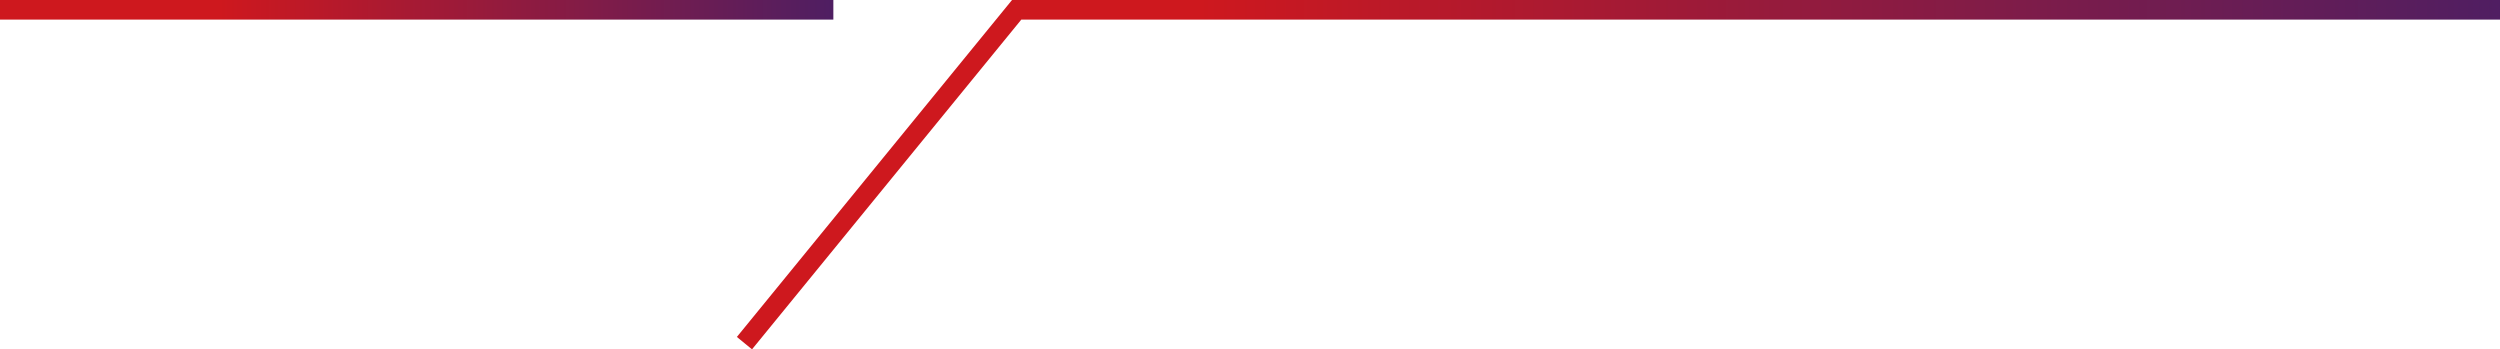 <svg xmlns="http://www.w3.org/2000/svg" xmlns:xlink="http://www.w3.org/1999/xlink" width="330.288" height="46.154" viewBox="0 0 330.288 46.154">
  <defs>
    <linearGradient id="linear-gradient" x1="0.263" y1="21.172" x2="1.215" y2="21.172" gradientUnits="objectBoundingBox">
      <stop offset="0" stop-color="#ce181e"/>
      <stop offset="1" stop-color="#2a2076"/>
    </linearGradient>
    <clipPath id="clip-path">
      <rect id="Rectangle_67354" data-name="Rectangle 67354" width="110.099" height="2.589" fill="url(#linear-gradient)"/>
    </clipPath>
    <clipPath id="clip-path-2">
      <path id="Path_1698" data-name="Path 1698" d="M73.95,0,37.6,44.512,39.6,46.151,75.178,2.587H270.536V0Z" transform="translate(-37.597 0)" fill="url(#linear-gradient)"/>
    </clipPath>
  </defs>
  <g id="Group_155308" data-name="Group 155308" transform="translate(-127 -871.557)">
    <g id="Group_153355" data-name="Group 153355" transform="translate(127 871.558)">
      <g id="Group_153352" data-name="Group 153352" transform="translate(0 -0.001)">
        <g id="Group_153351" data-name="Group 153351" clip-path="url(#clip-path)">
          <rect id="Rectangle_67353" data-name="Rectangle 67353" width="110.099" height="2.589" fill="url(#linear-gradient)"/>
        </g>
      </g>
      <g id="Group_153354" data-name="Group 153354" transform="translate(97.349 0.002)">
        <g id="Group_153353" data-name="Group 153353" clip-path="url(#clip-path-2)">
          <rect id="Rectangle_67355" data-name="Rectangle 67355" width="232.939" height="46.151" transform="translate(0)" fill="url(#linear-gradient)"/>
        </g>
      </g>
    </g>
  </g>
</svg>

